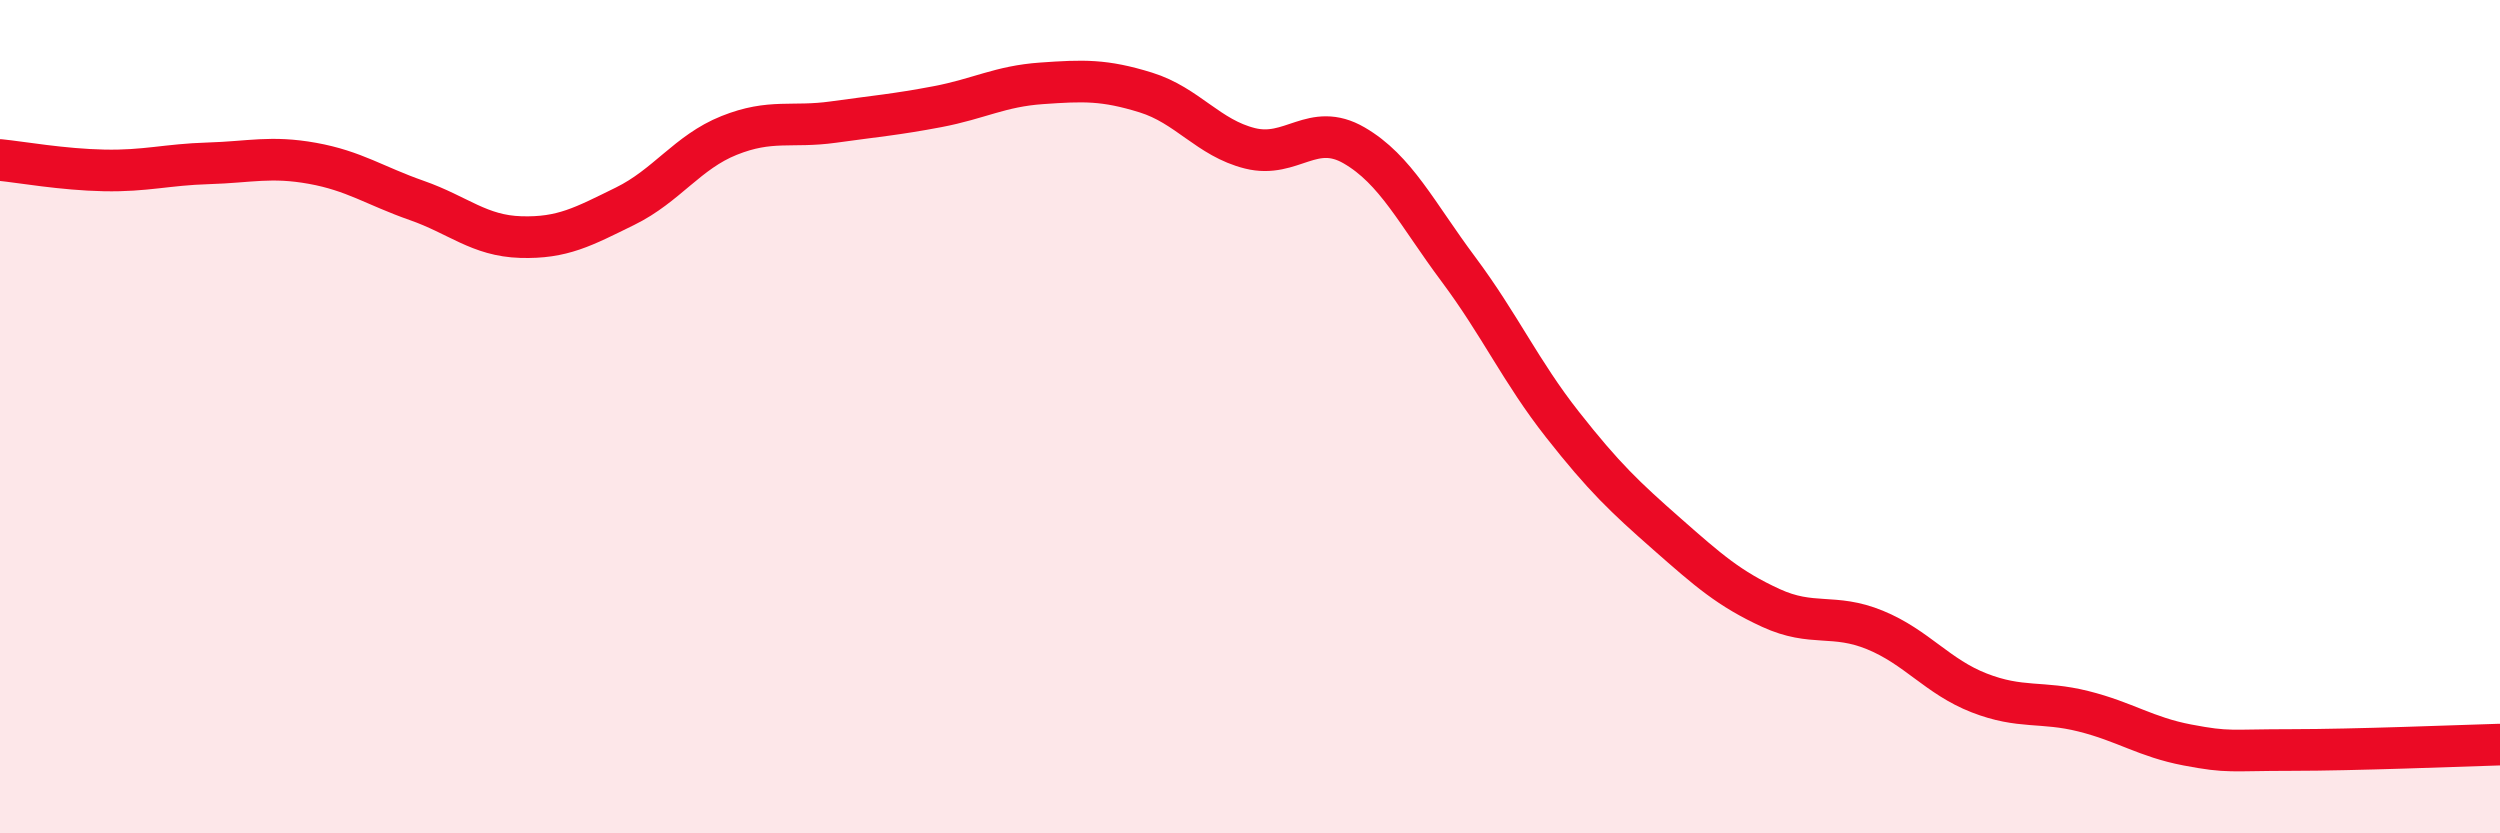 
    <svg width="60" height="20" viewBox="0 0 60 20" xmlns="http://www.w3.org/2000/svg">
      <path
        d="M 0,3.84 C 0.5,3.89 1.5,4.07 2.5,4.09 C 3.5,4.11 4,3.95 5,3.92 C 6,3.89 6.5,3.74 7.5,3.92 C 8.5,4.1 9,4.46 10,4.81 C 11,5.16 11.5,5.66 12.5,5.69 C 13.5,5.72 14,5.44 15,4.95 C 16,4.46 16.5,3.65 17.5,3.25 C 18.5,2.85 19,3.07 20,2.93 C 21,2.79 21.5,2.75 22.5,2.56 C 23.5,2.37 24,2.07 25,2 C 26,1.93 26.5,1.91 27.5,2.22 C 28.5,2.53 29,3.31 30,3.56 C 31,3.81 31.5,2.91 32.5,3.49 C 33.5,4.07 34,5.12 35,6.46 C 36,7.8 36.5,8.92 37.5,10.19 C 38.5,11.46 39,11.93 40,12.81 C 41,13.69 41.5,14.13 42.5,14.59 C 43.5,15.05 44,14.71 45,15.12 C 46,15.53 46.5,16.24 47.5,16.63 C 48.5,17.02 49,16.82 50,17.07 C 51,17.32 51.5,17.69 52.5,17.88 C 53.5,18.07 53.5,18 55,18 C 56.5,18 59,17.9 60,17.87L60 20L0 20Z"
        fill="#EB0A25"
        opacity="0.1"
        stroke-linecap="round"
        stroke-linejoin="round"
      />
      <path
        d="M 0,3.84 C 0.5,3.89 1.5,4.07 2.5,4.09 C 3.5,4.11 4,3.95 5,3.92 C 6,3.89 6.5,3.74 7.5,3.92 C 8.5,4.1 9,4.46 10,4.81 C 11,5.16 11.5,5.66 12.5,5.69 C 13.5,5.72 14,5.44 15,4.95 C 16,4.46 16.5,3.65 17.5,3.25 C 18.5,2.85 19,3.07 20,2.93 C 21,2.79 21.5,2.75 22.5,2.56 C 23.5,2.37 24,2.07 25,2 C 26,1.93 26.5,1.91 27.5,2.22 C 28.5,2.53 29,3.31 30,3.56 C 31,3.81 31.5,2.91 32.5,3.49 C 33.5,4.07 34,5.12 35,6.46 C 36,7.8 36.5,8.92 37.5,10.19 C 38.5,11.46 39,11.93 40,12.81 C 41,13.69 41.5,14.13 42.5,14.59 C 43.5,15.05 44,14.71 45,15.12 C 46,15.53 46.5,16.24 47.5,16.63 C 48.5,17.02 49,16.82 50,17.07 C 51,17.32 51.5,17.69 52.5,17.88 C 53.5,18.07 53.5,18 55,18 C 56.5,18 59,17.9 60,17.87"
        stroke="#EB0A25"
        stroke-width="1"
        fill="none"
        stroke-linecap="round"
        stroke-linejoin="round"
      />
    </svg>
  